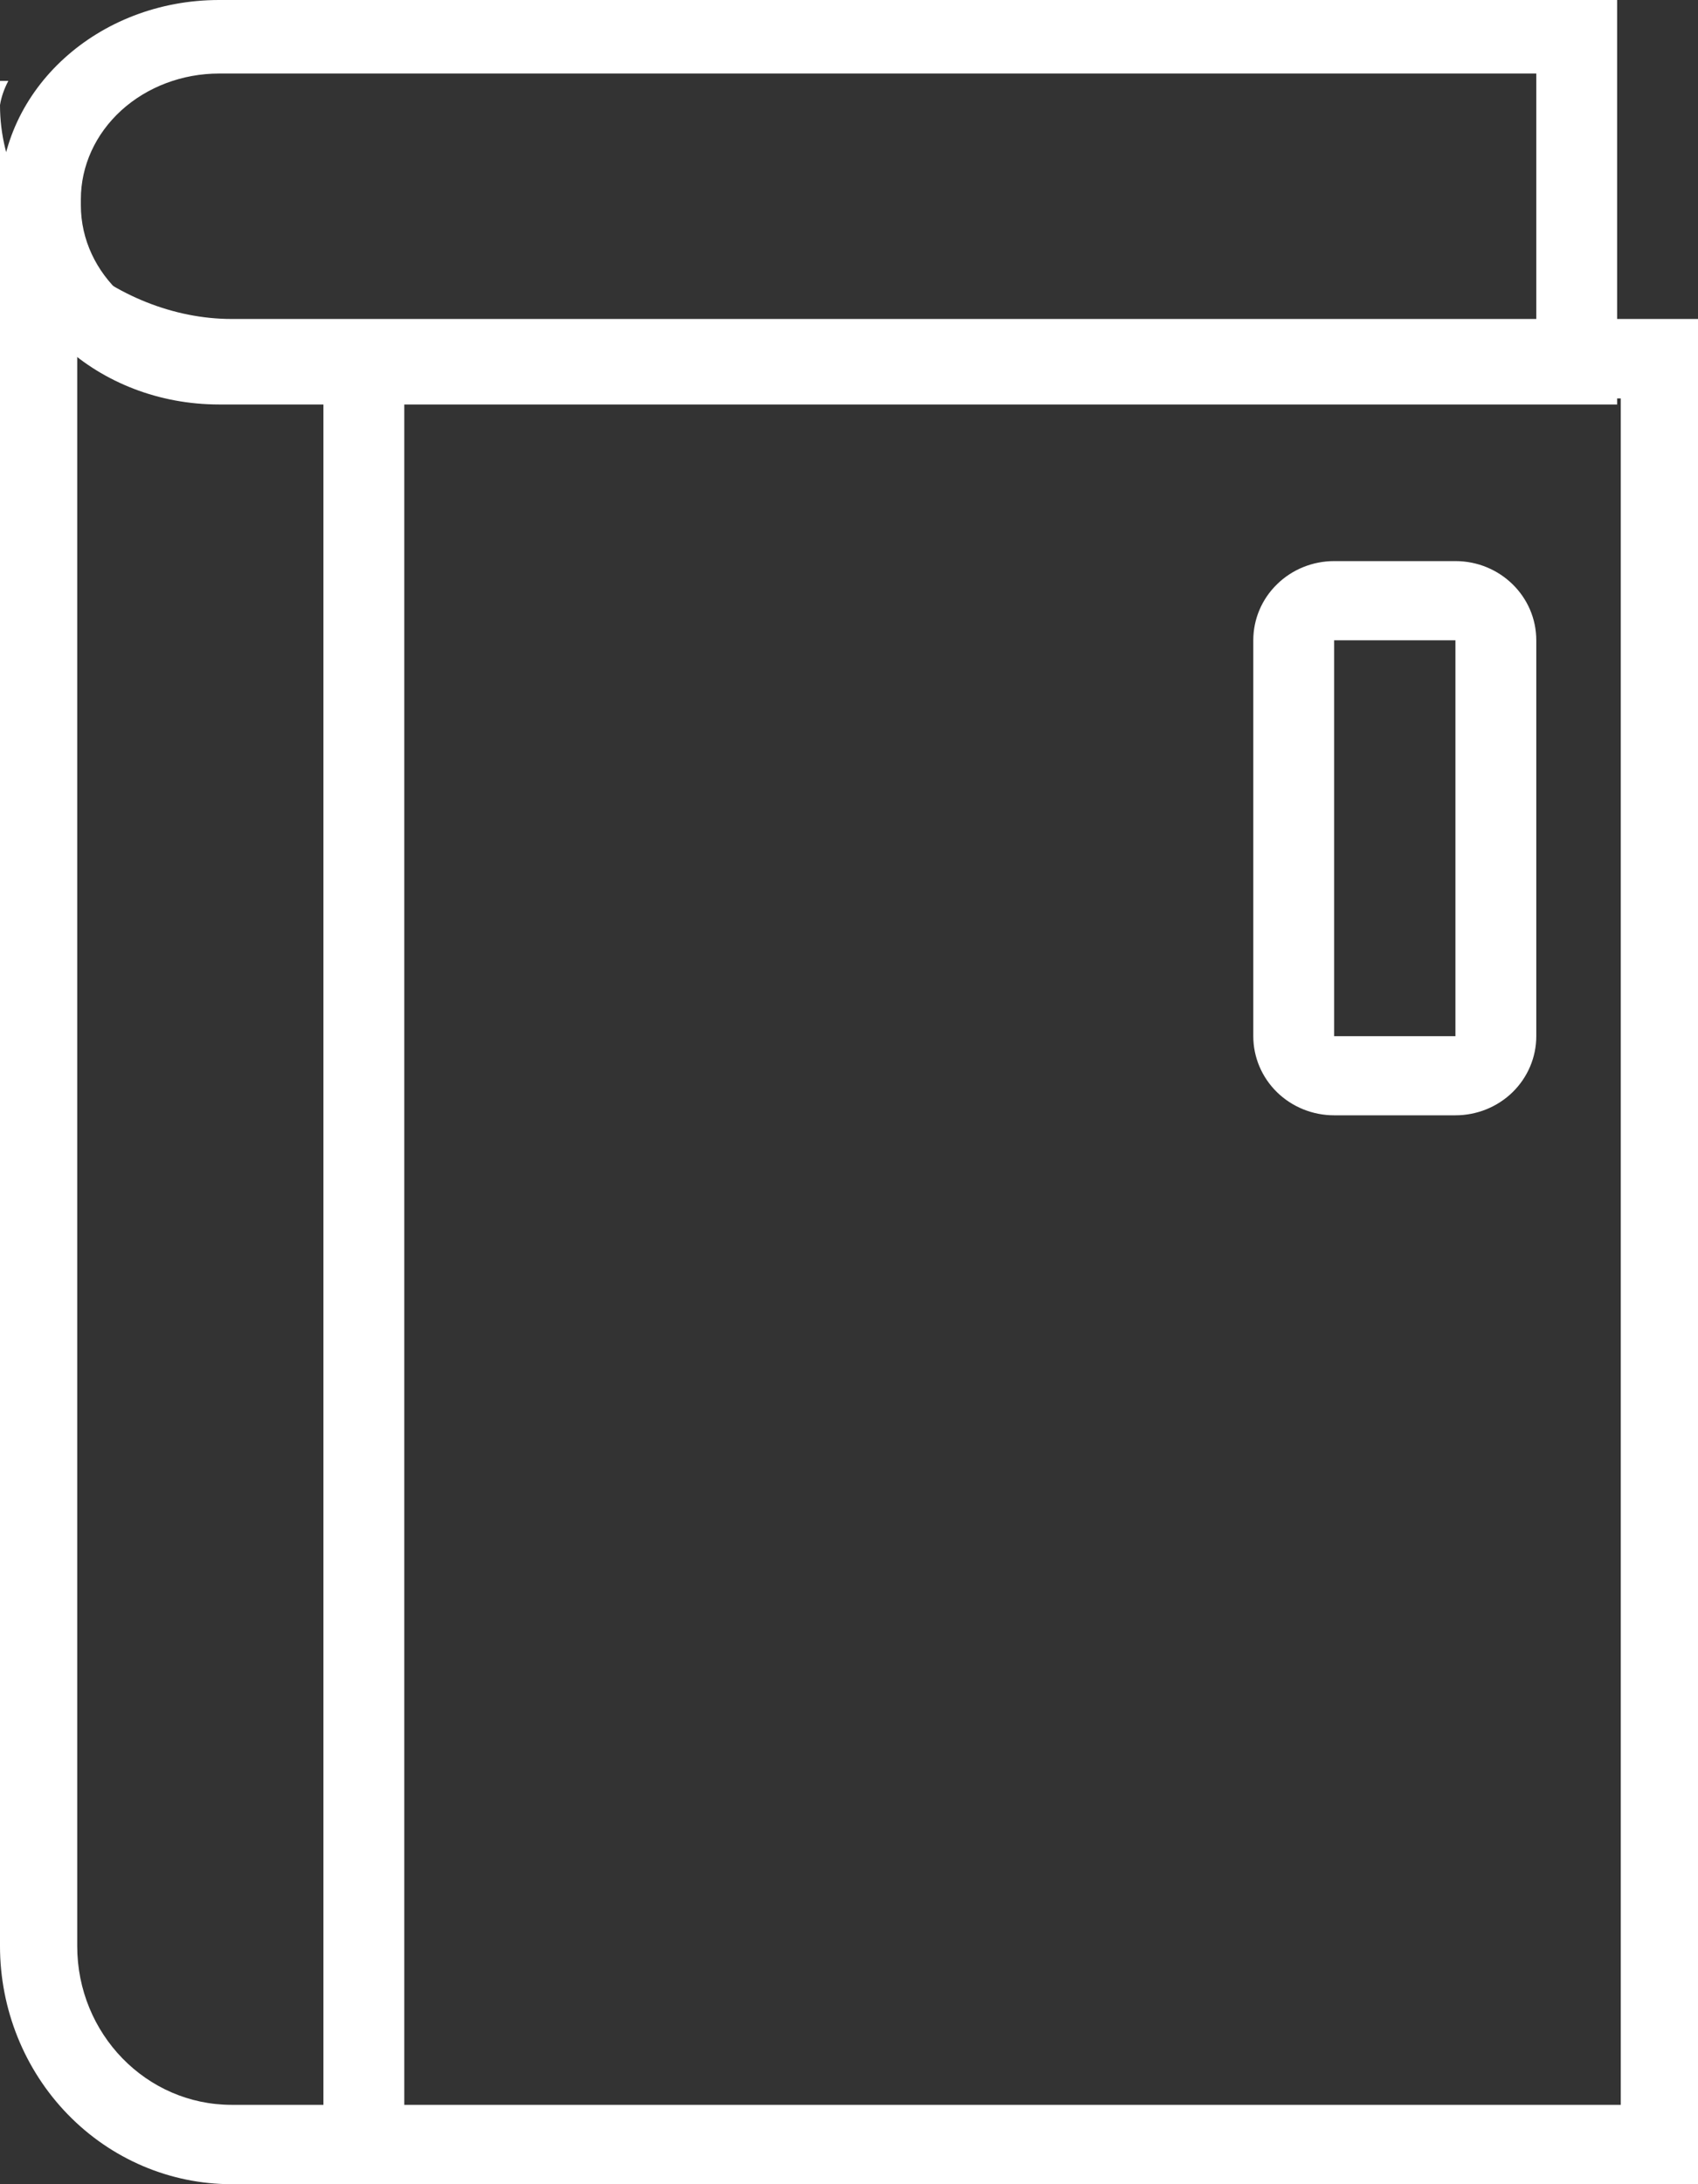 <?xml version="1.0" encoding="UTF-8"?>
<svg width="21px" height="27px" viewBox="0 0 21 27" version="1.1" xmlns="http://www.w3.org/2000/svg" xmlns:xlink="http://www.w3.org/1999/xlink">
    <rect x="0" y="0" width="21" height="27" fill="#333333" stroke="none"/>
    <!-- Generator: Sketch 52.2 (67145) - http://www.bohemiancoding.com/sketch -->
    <title>教育</title>
    <desc>Created with Sketch.</desc>
    <g id="Page-1" stroke="none" stroke-width="1" fill="none" fill-rule="evenodd">
        <g id="教育" fill="#FFFFFF" fill-rule="nonzero">
            <path d="M5,4 L4,4 L4,27 L5,27 L5,4 Z M18,7.915 L18,12.809 L16.5,12.809 L16.5,7.915 L18,7.915 Z M18,6.936 L16.5,6.936 C16.235,6.936 15.98,7.039 15.793,7.223 C15.605,7.406 15.5,7.655 15.5,7.915 L15.5,12.809 C15.5,13.068 15.605,13.317 15.793,13.501 C15.98,13.684 16.235,13.787 16.5,13.787 L18,13.787 C18.265,13.787 18.52,13.684 18.707,13.501 C18.895,13.317 19,13.068 19,12.809 L19,7.915 C19,7.374 18.552,6.936 18,6.936 Z" id="形状"></path>
            <path d="M19,0.909 L19,4.091 L2.71,4.091 C1.766,4.091 1,3.395 1,2.536 L1,2.464 C1,2.051 1.18,1.656 1.501,1.364 C1.822,1.073 2.256,0.909 2.71,0.909 L19,0.909 Z M20,0 L2.71,0 C1.213,-8.33147859e-17 0,1.103 0,2.464 L0,2.536 C0,3.897 1.213,5 2.71,5 L20,5 L20,0 Z" id="形状"></path>
            <path d="M0.955,4.405 C1.537,4.743 2.194,4.922 2.864,4.925 L20.045,4.925 L20.045,26.019 L2.864,26.019 C1.809,26.019 0.955,25.14 0.955,24.057 L0.955,4.405 Z M0.103,1 L7.45734867e-06,1 L7.45734867e-06,1.299 C0.016,1.199 0.051,1.099 0.103,1 Z M7.45734868e-06,24.057 C7.45706475e-06,24.837 0.302,25.586 0.839,26.138 C1.376,26.69 2.104,27 2.864,27 L21,27 L21,3.943 L2.864,3.943 C1.432,3.943 3.35581083e-05,2.766 4.1947606e-06,1.299 C-2.33042167e-06,8.885 -1.24289231e-06,16.471 7.45734868e-06,24.057 Z" id="形状"></path>
        </g>
    </g>
</svg>